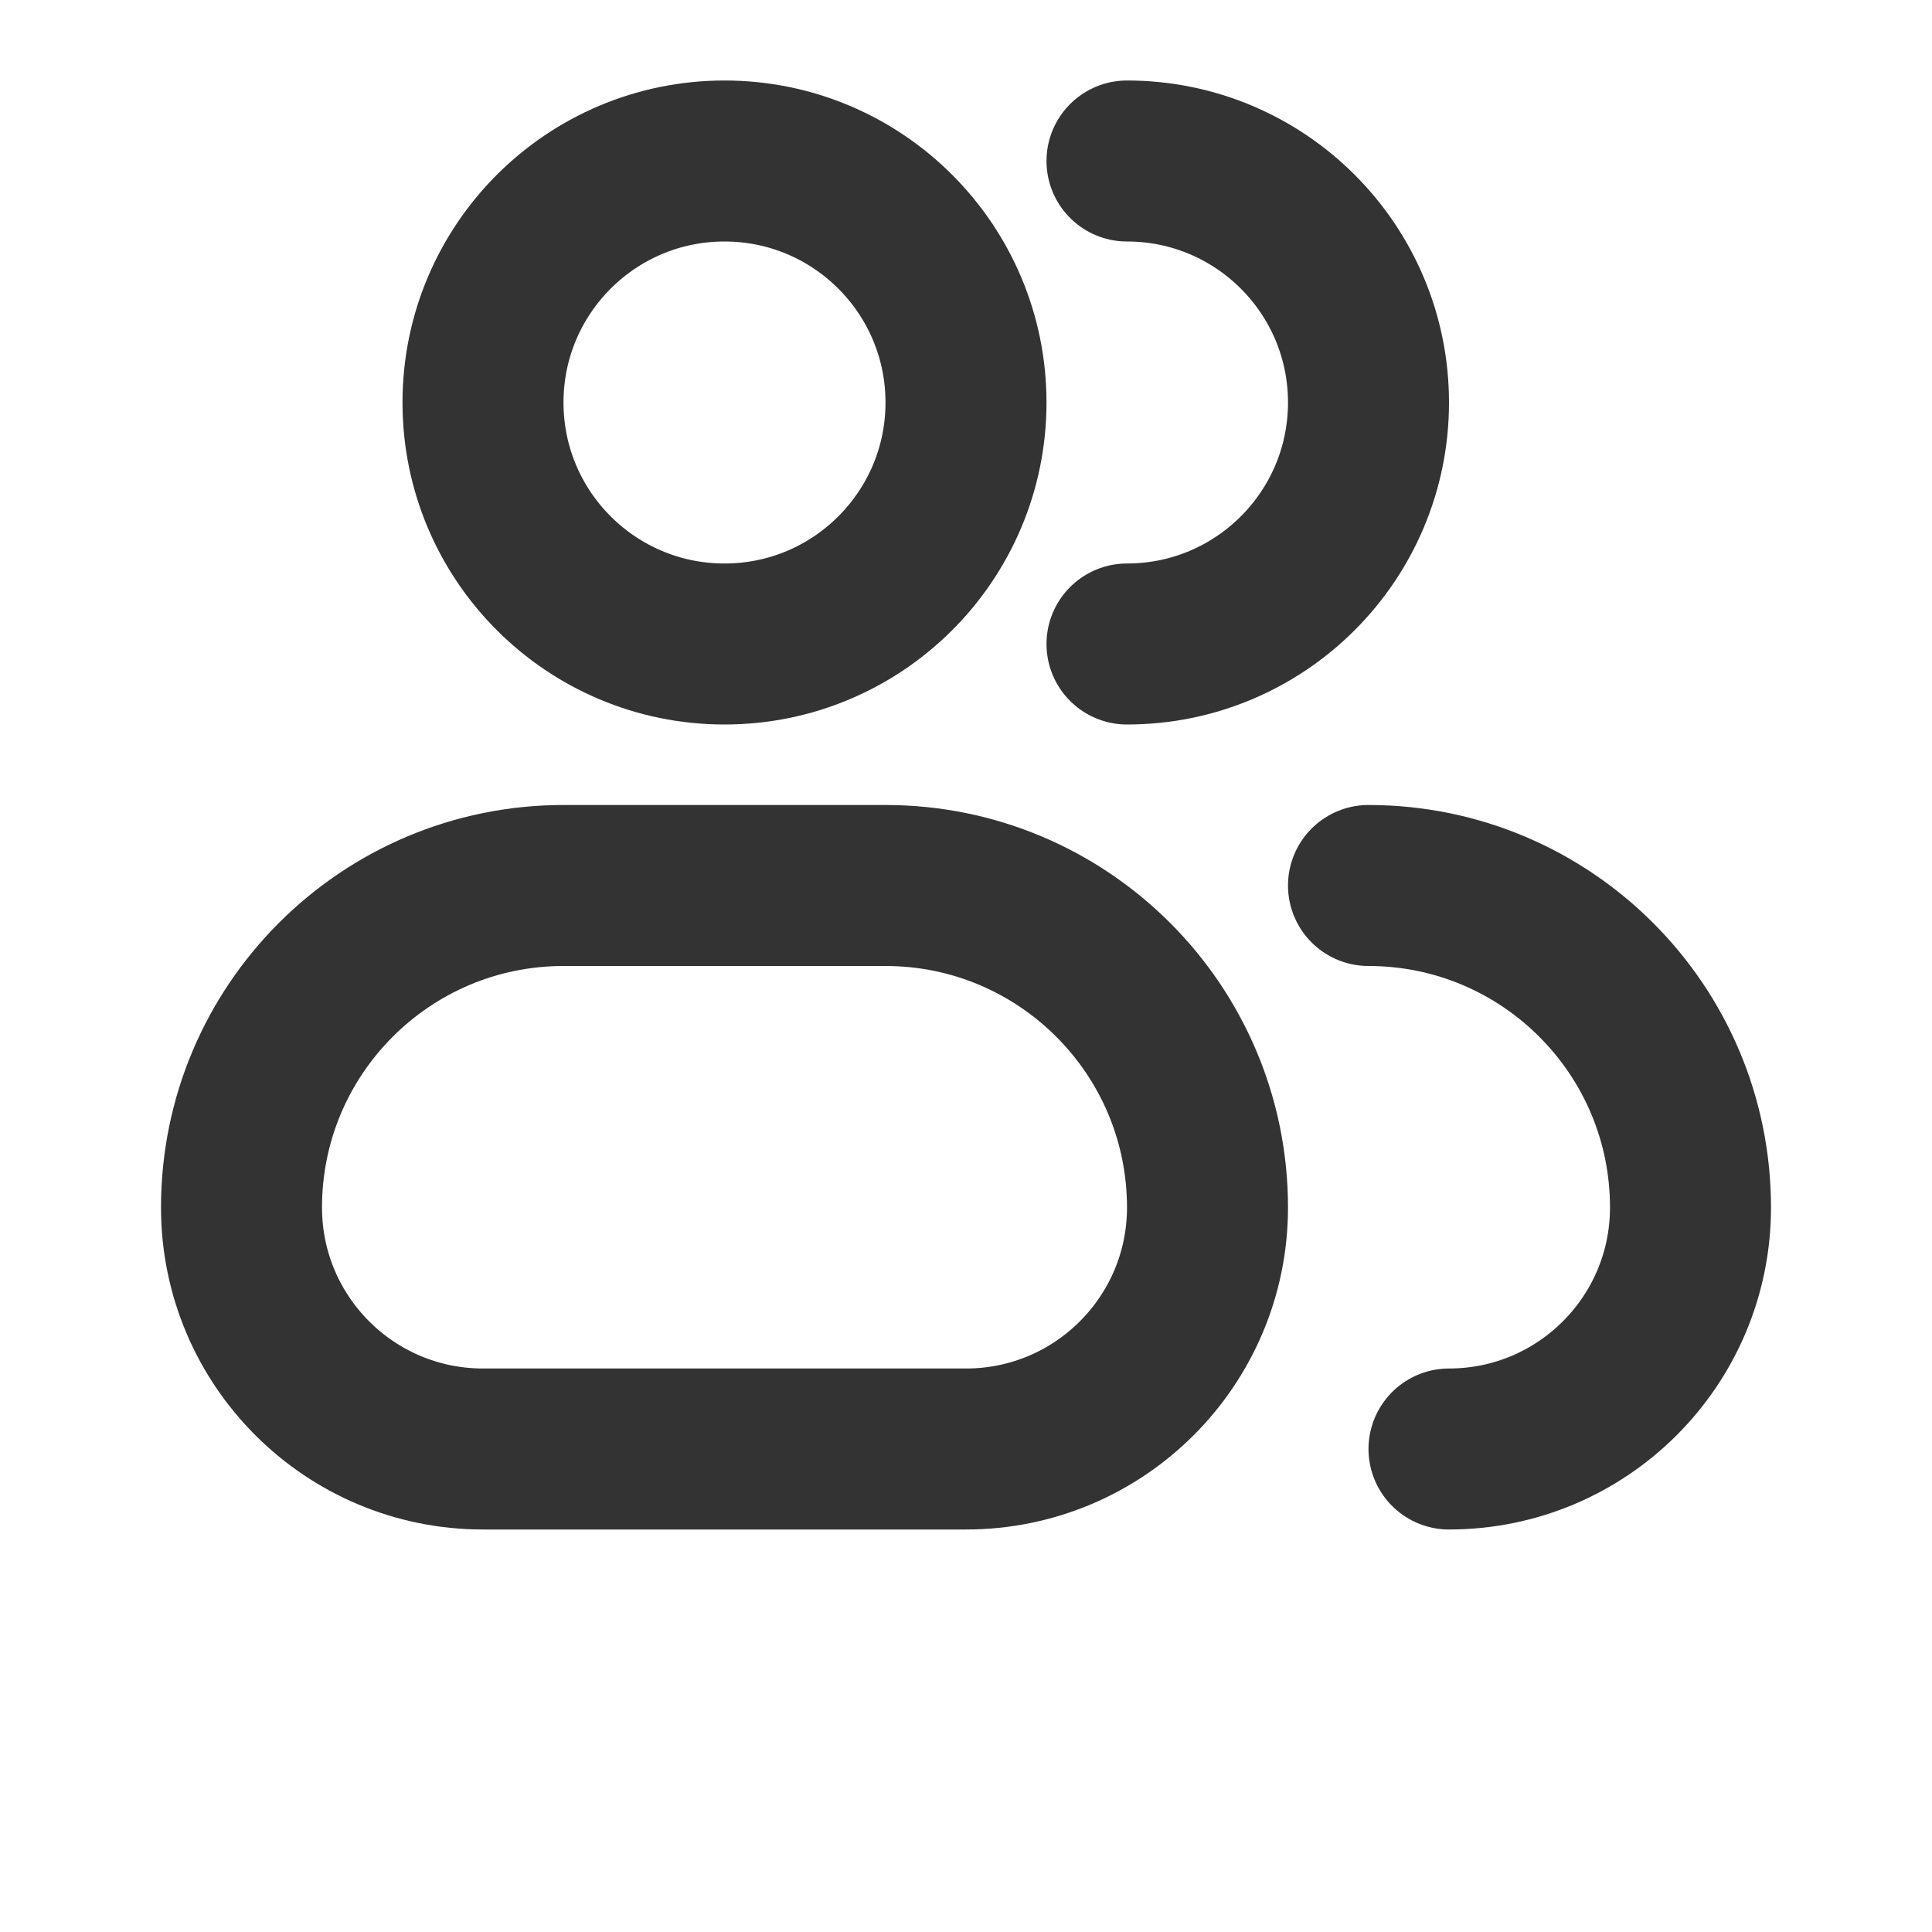 <svg width="24" height="24" viewBox="0 0 24 24" fill="none" xmlns="http://www.w3.org/2000/svg">
<circle cx="9" cy="5" r="3" stroke="#333333" stroke-width="2" stroke-linecap="round" stroke-linejoin="round"/>
<path d="M14 8C15.657 8 17 6.657 17 5C17 3.343 15.657 2 14 2" stroke="#333333" stroke-width="2" stroke-linecap="round" stroke-linejoin="round"/>
<path d="M11 11H7C4.791 11 3 12.791 3 15C3 16.657 4.343 18 6 18H12C13.657 18 15 16.657 15 15C15 12.791 13.209 11 11 11Z" stroke="#333333" stroke-width="2" stroke-linecap="round" stroke-linejoin="round"/>
<path d="M17 11C19.209 11 21 12.791 21 15C21 16.657 19.657 18 18 18" stroke="#333333" stroke-width="2" stroke-linecap="round" stroke-linejoin="round"/>
</svg>
